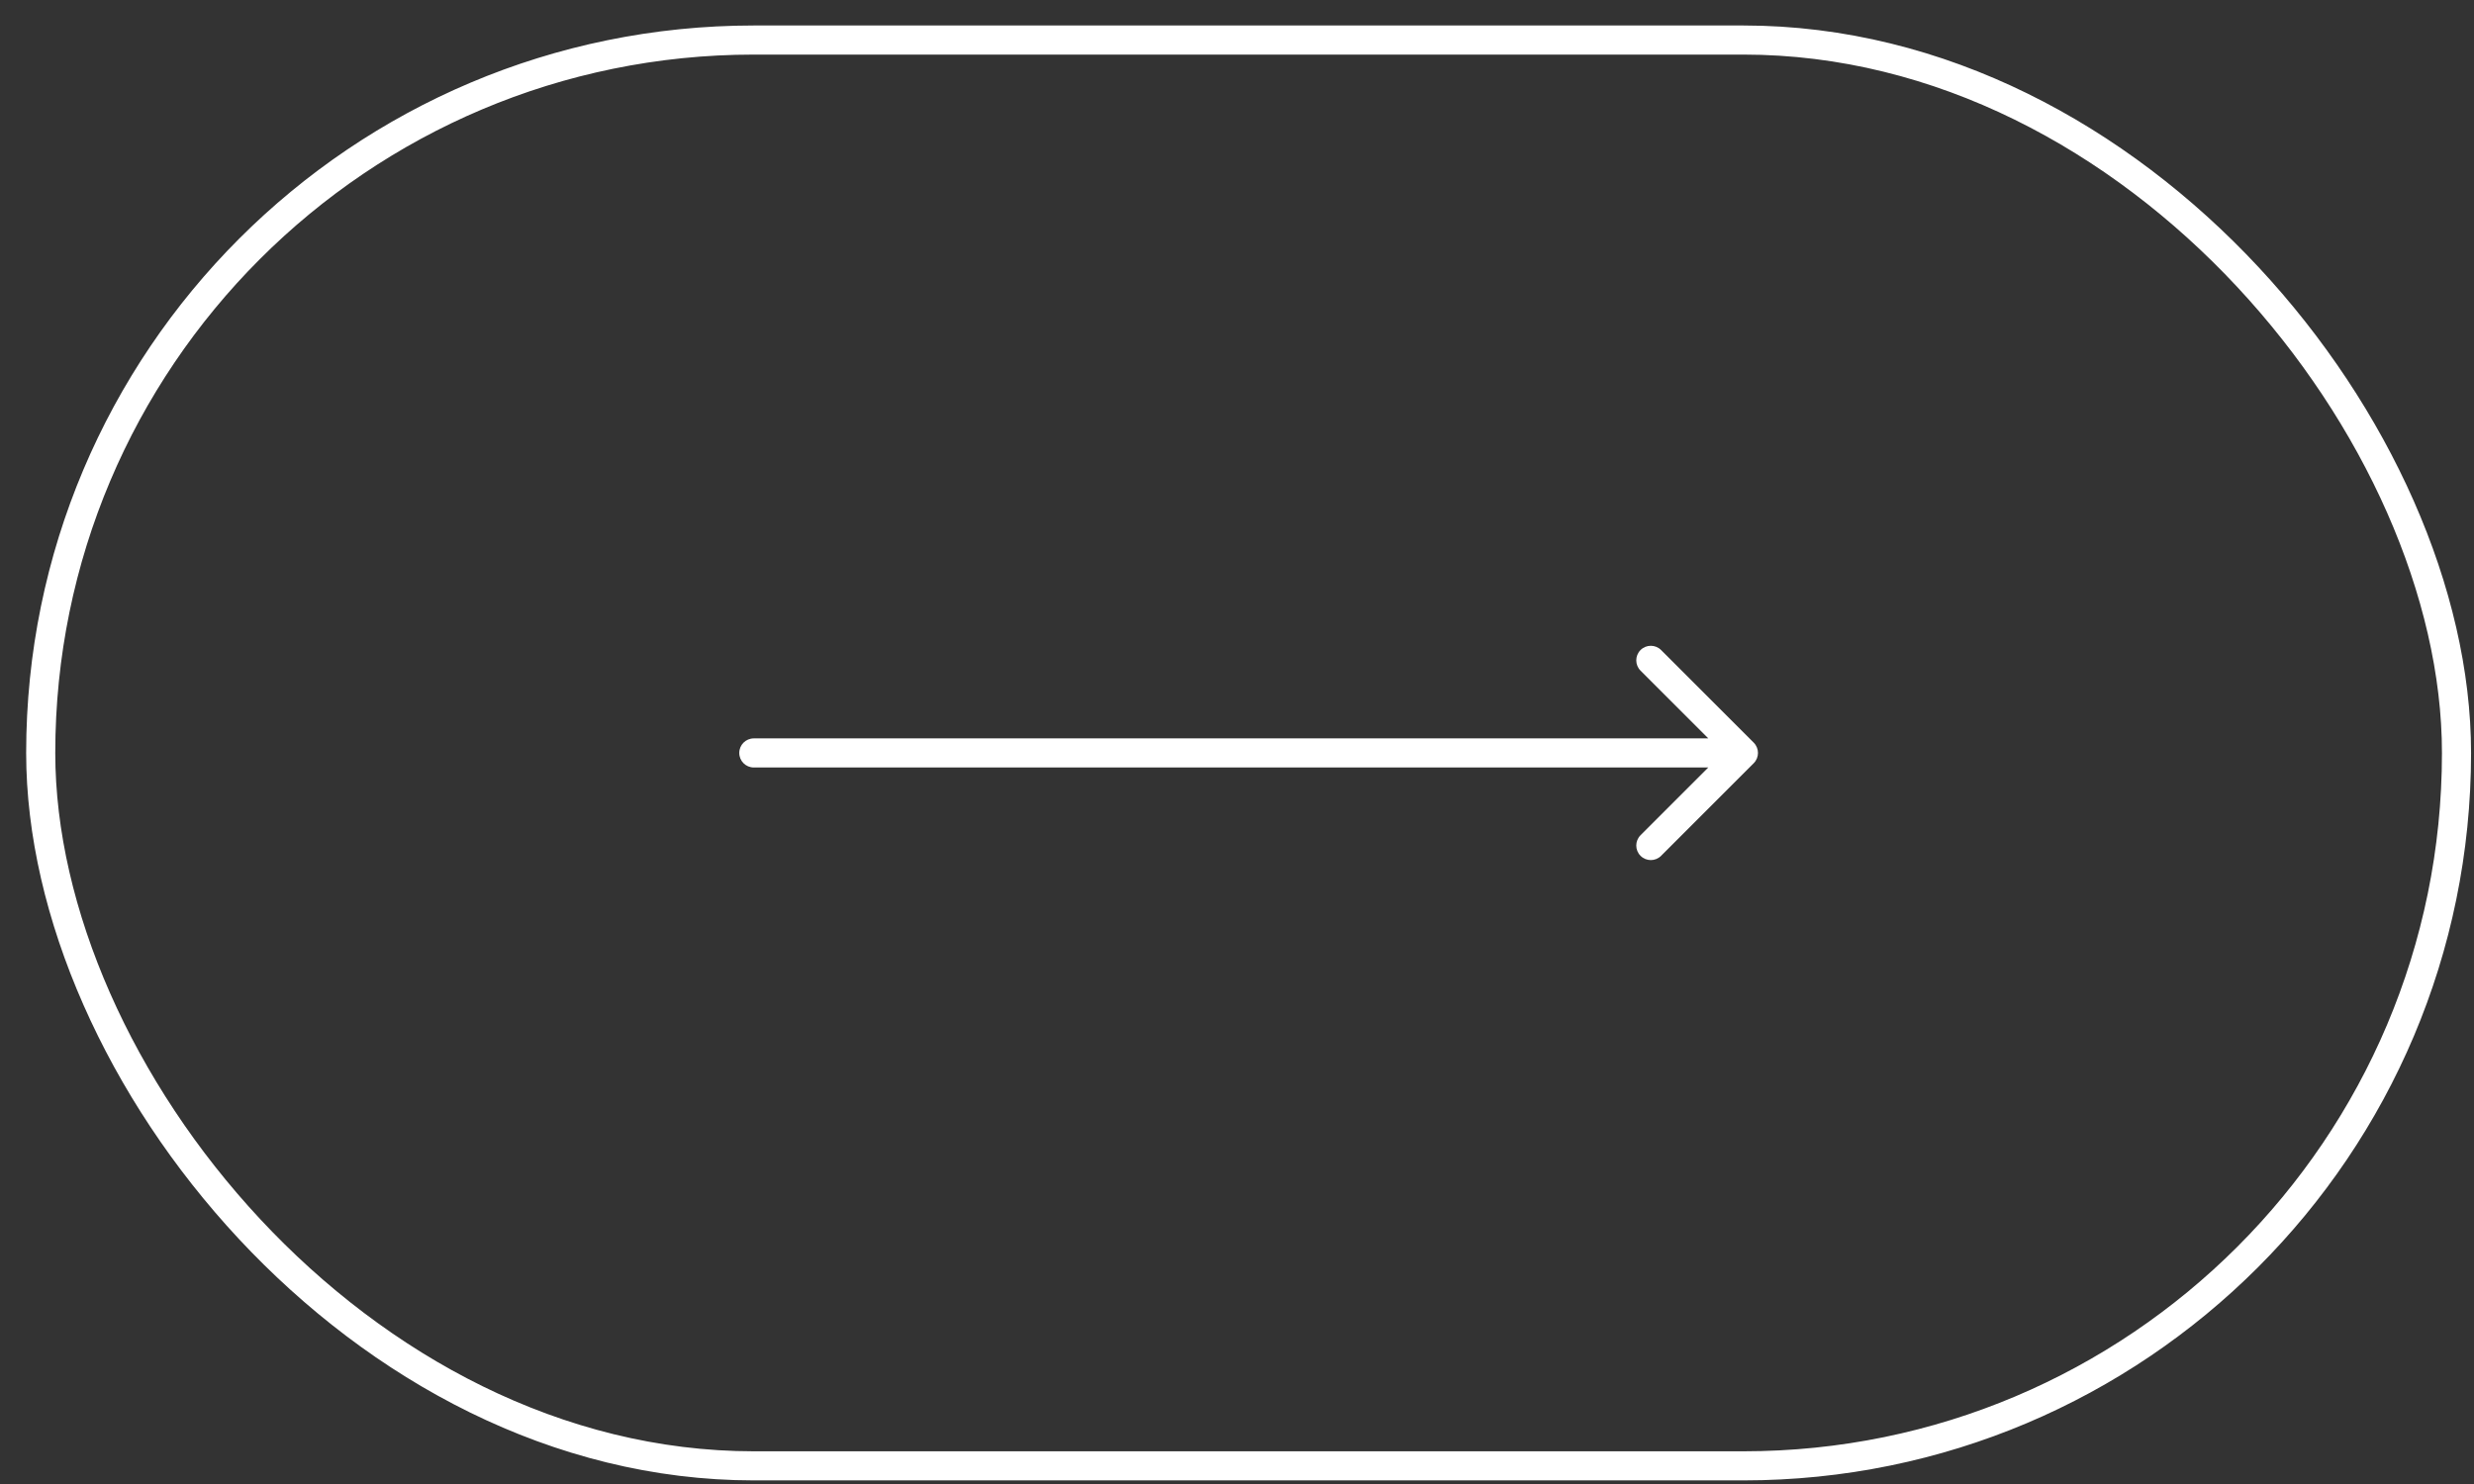 <?xml version="1.0" encoding="UTF-8"?> <svg xmlns="http://www.w3.org/2000/svg" width="85" height="51" viewBox="0 0 85 51" fill="none"><rect x="0" y="0" width="85" height="51" fill="#333333" stroke="none"/><rect x="1.399" y="1.376" width="83" height="49" rx="24.5" stroke="white"></rect><path d="M25.899 25.376C25.623 25.376 25.399 25.6 25.399 25.876C25.399 26.152 25.623 26.376 25.899 26.376V25.376ZM60.253 26.229C60.448 26.034 60.448 25.718 60.253 25.522L57.071 22.34C56.876 22.145 56.559 22.145 56.364 22.34C56.169 22.536 56.169 22.852 56.364 23.047L59.192 25.876L56.364 28.704C56.169 28.899 56.169 29.216 56.364 29.411C56.559 29.607 56.876 29.607 57.071 29.411L60.253 26.229ZM25.899 26.376H59.899V25.376H25.899V26.376Z" fill="white"></path></svg> 